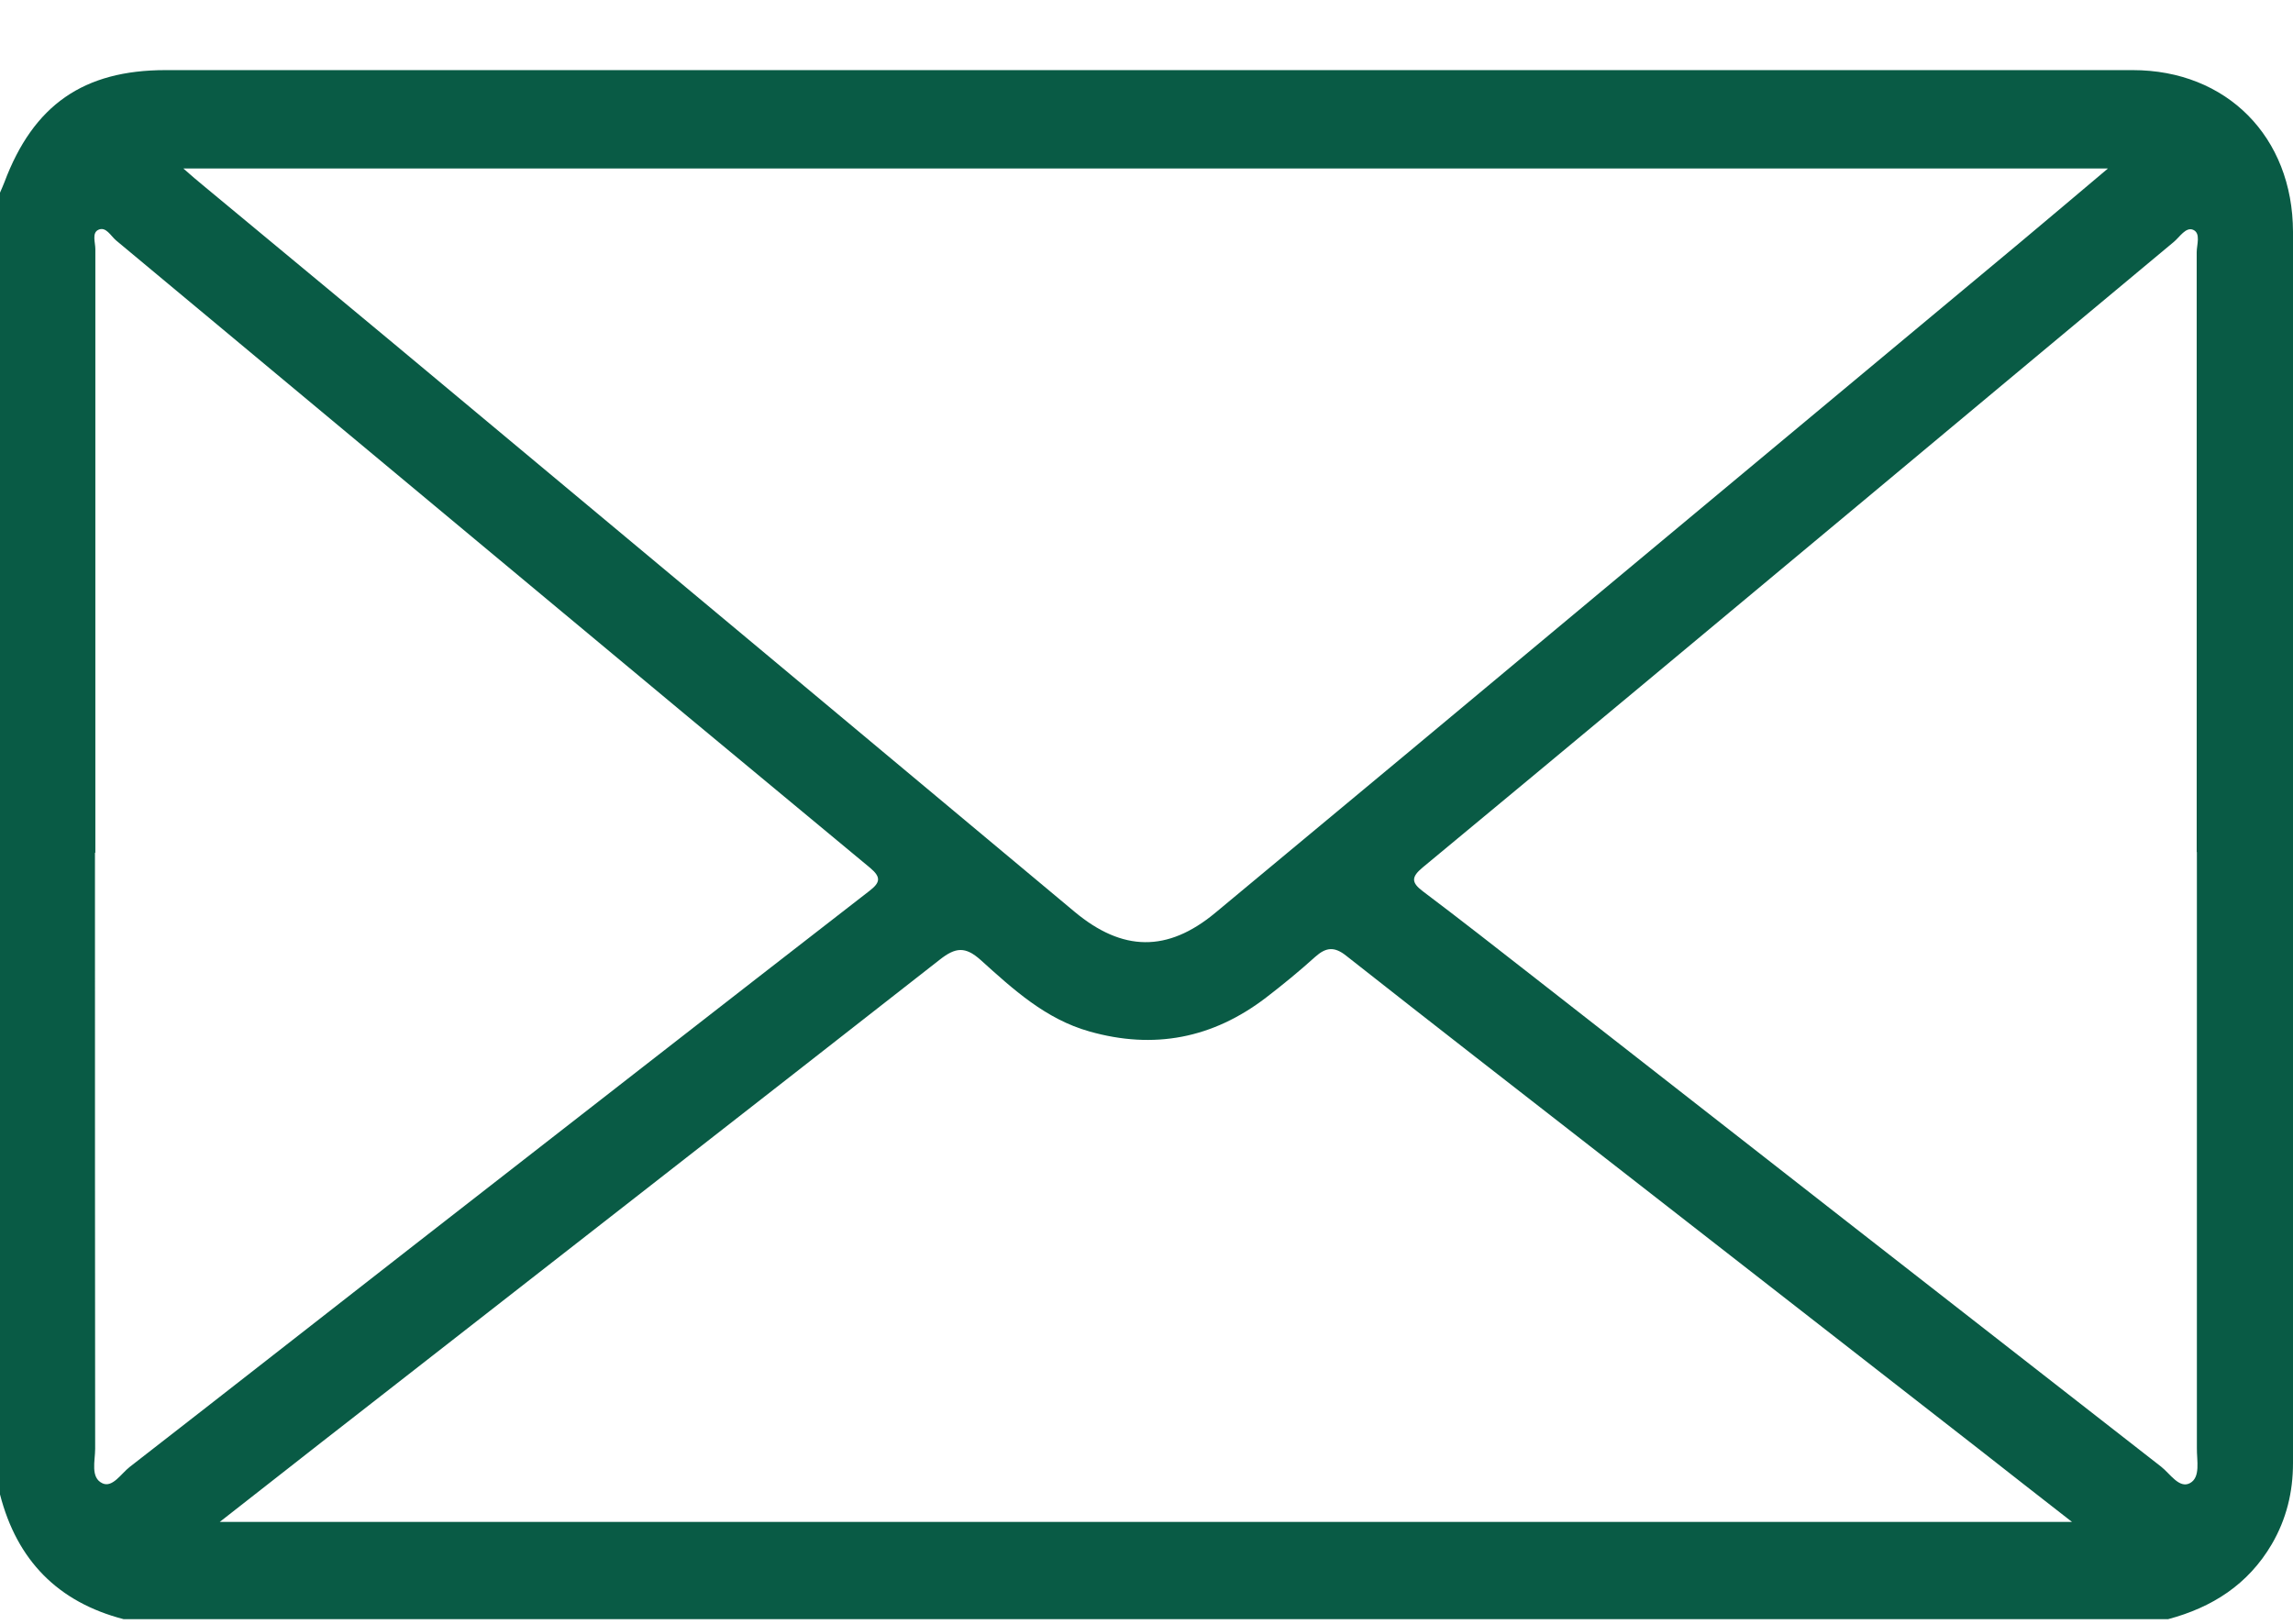 <svg width="24" height="17" viewBox="0 0 24 17" fill="none" xmlns="http://www.w3.org/2000/svg"><path d="M0 15.645C0 11.101 0 6.559 0 2.017C0.015 1.98 0.033 1.944 0.046 1.908C0.35 1.098 0.875 0.734 1.734 0.734C8.597 0.734 15.459 0.734 22.322 0.734C23.306 0.734 23.998 1.433 24 2.427C24 3.754 24 5.08 24 6.407C24 9.377 24 12.347 24 15.317C24 15.622 23.931 15.903 23.778 16.166C23.529 16.59 23.153 16.828 22.693 16.951H1.294C0.608 16.773 0.178 16.337 0 15.645ZM1.919 1.764C2.012 1.845 2.066 1.893 2.121 1.937C3.01 2.675 3.899 3.41 4.784 4.15C6.94 5.947 9.094 7.747 11.248 9.546C11.749 9.964 12.22 9.971 12.719 9.557C14.072 8.434 15.421 7.309 16.77 6.183C18.226 4.97 19.682 3.756 21.138 2.543C21.437 2.293 21.733 2.042 22.063 1.764H1.919ZM2.301 15.933H21.687C21.34 15.662 21.031 15.422 20.724 15.18C19.415 14.161 18.108 13.141 16.8 12.122C15.895 11.417 14.989 10.714 14.088 10.004C13.964 9.906 13.877 9.918 13.766 10.017C13.601 10.166 13.427 10.309 13.251 10.444C12.693 10.871 12.078 10.99 11.402 10.798C10.944 10.669 10.604 10.357 10.264 10.05C10.102 9.905 10 9.918 9.837 10.046C7.799 11.642 5.756 13.232 3.715 14.826C3.255 15.183 2.799 15.544 2.3 15.933H2.301ZM22.992 8.92C22.992 6.827 22.992 4.734 22.992 2.642C22.992 2.561 23.037 2.442 22.955 2.406C22.878 2.373 22.814 2.482 22.752 2.533C21.648 3.451 20.547 4.373 19.443 5.293C17.927 6.557 16.411 7.822 14.891 9.081C14.772 9.18 14.768 9.238 14.894 9.332C15.287 9.628 15.673 9.931 16.061 10.234C18.246 11.942 20.431 13.649 22.619 15.354C22.713 15.427 22.809 15.587 22.921 15.527C23.035 15.466 22.992 15.289 22.994 15.159C22.994 13.079 22.994 10.999 22.994 8.92H22.992ZM0.994 8.929C0.994 9.094 0.994 9.259 0.994 9.423C0.994 11.338 0.994 13.252 0.996 15.167C0.996 15.294 0.944 15.47 1.073 15.529C1.178 15.577 1.268 15.427 1.358 15.357C2.357 14.581 3.353 13.8 4.351 13.022C5.934 11.79 7.516 10.555 9.101 9.326C9.212 9.24 9.225 9.185 9.109 9.087C7.836 8.033 6.566 6.976 5.296 5.917C3.935 4.783 2.576 3.65 1.215 2.517C1.158 2.469 1.109 2.368 1.029 2.406C0.96 2.439 0.998 2.538 0.998 2.608C0.998 4.714 0.998 6.82 0.998 8.925L0.994 8.929Z" fill="#095B45"/></svg>